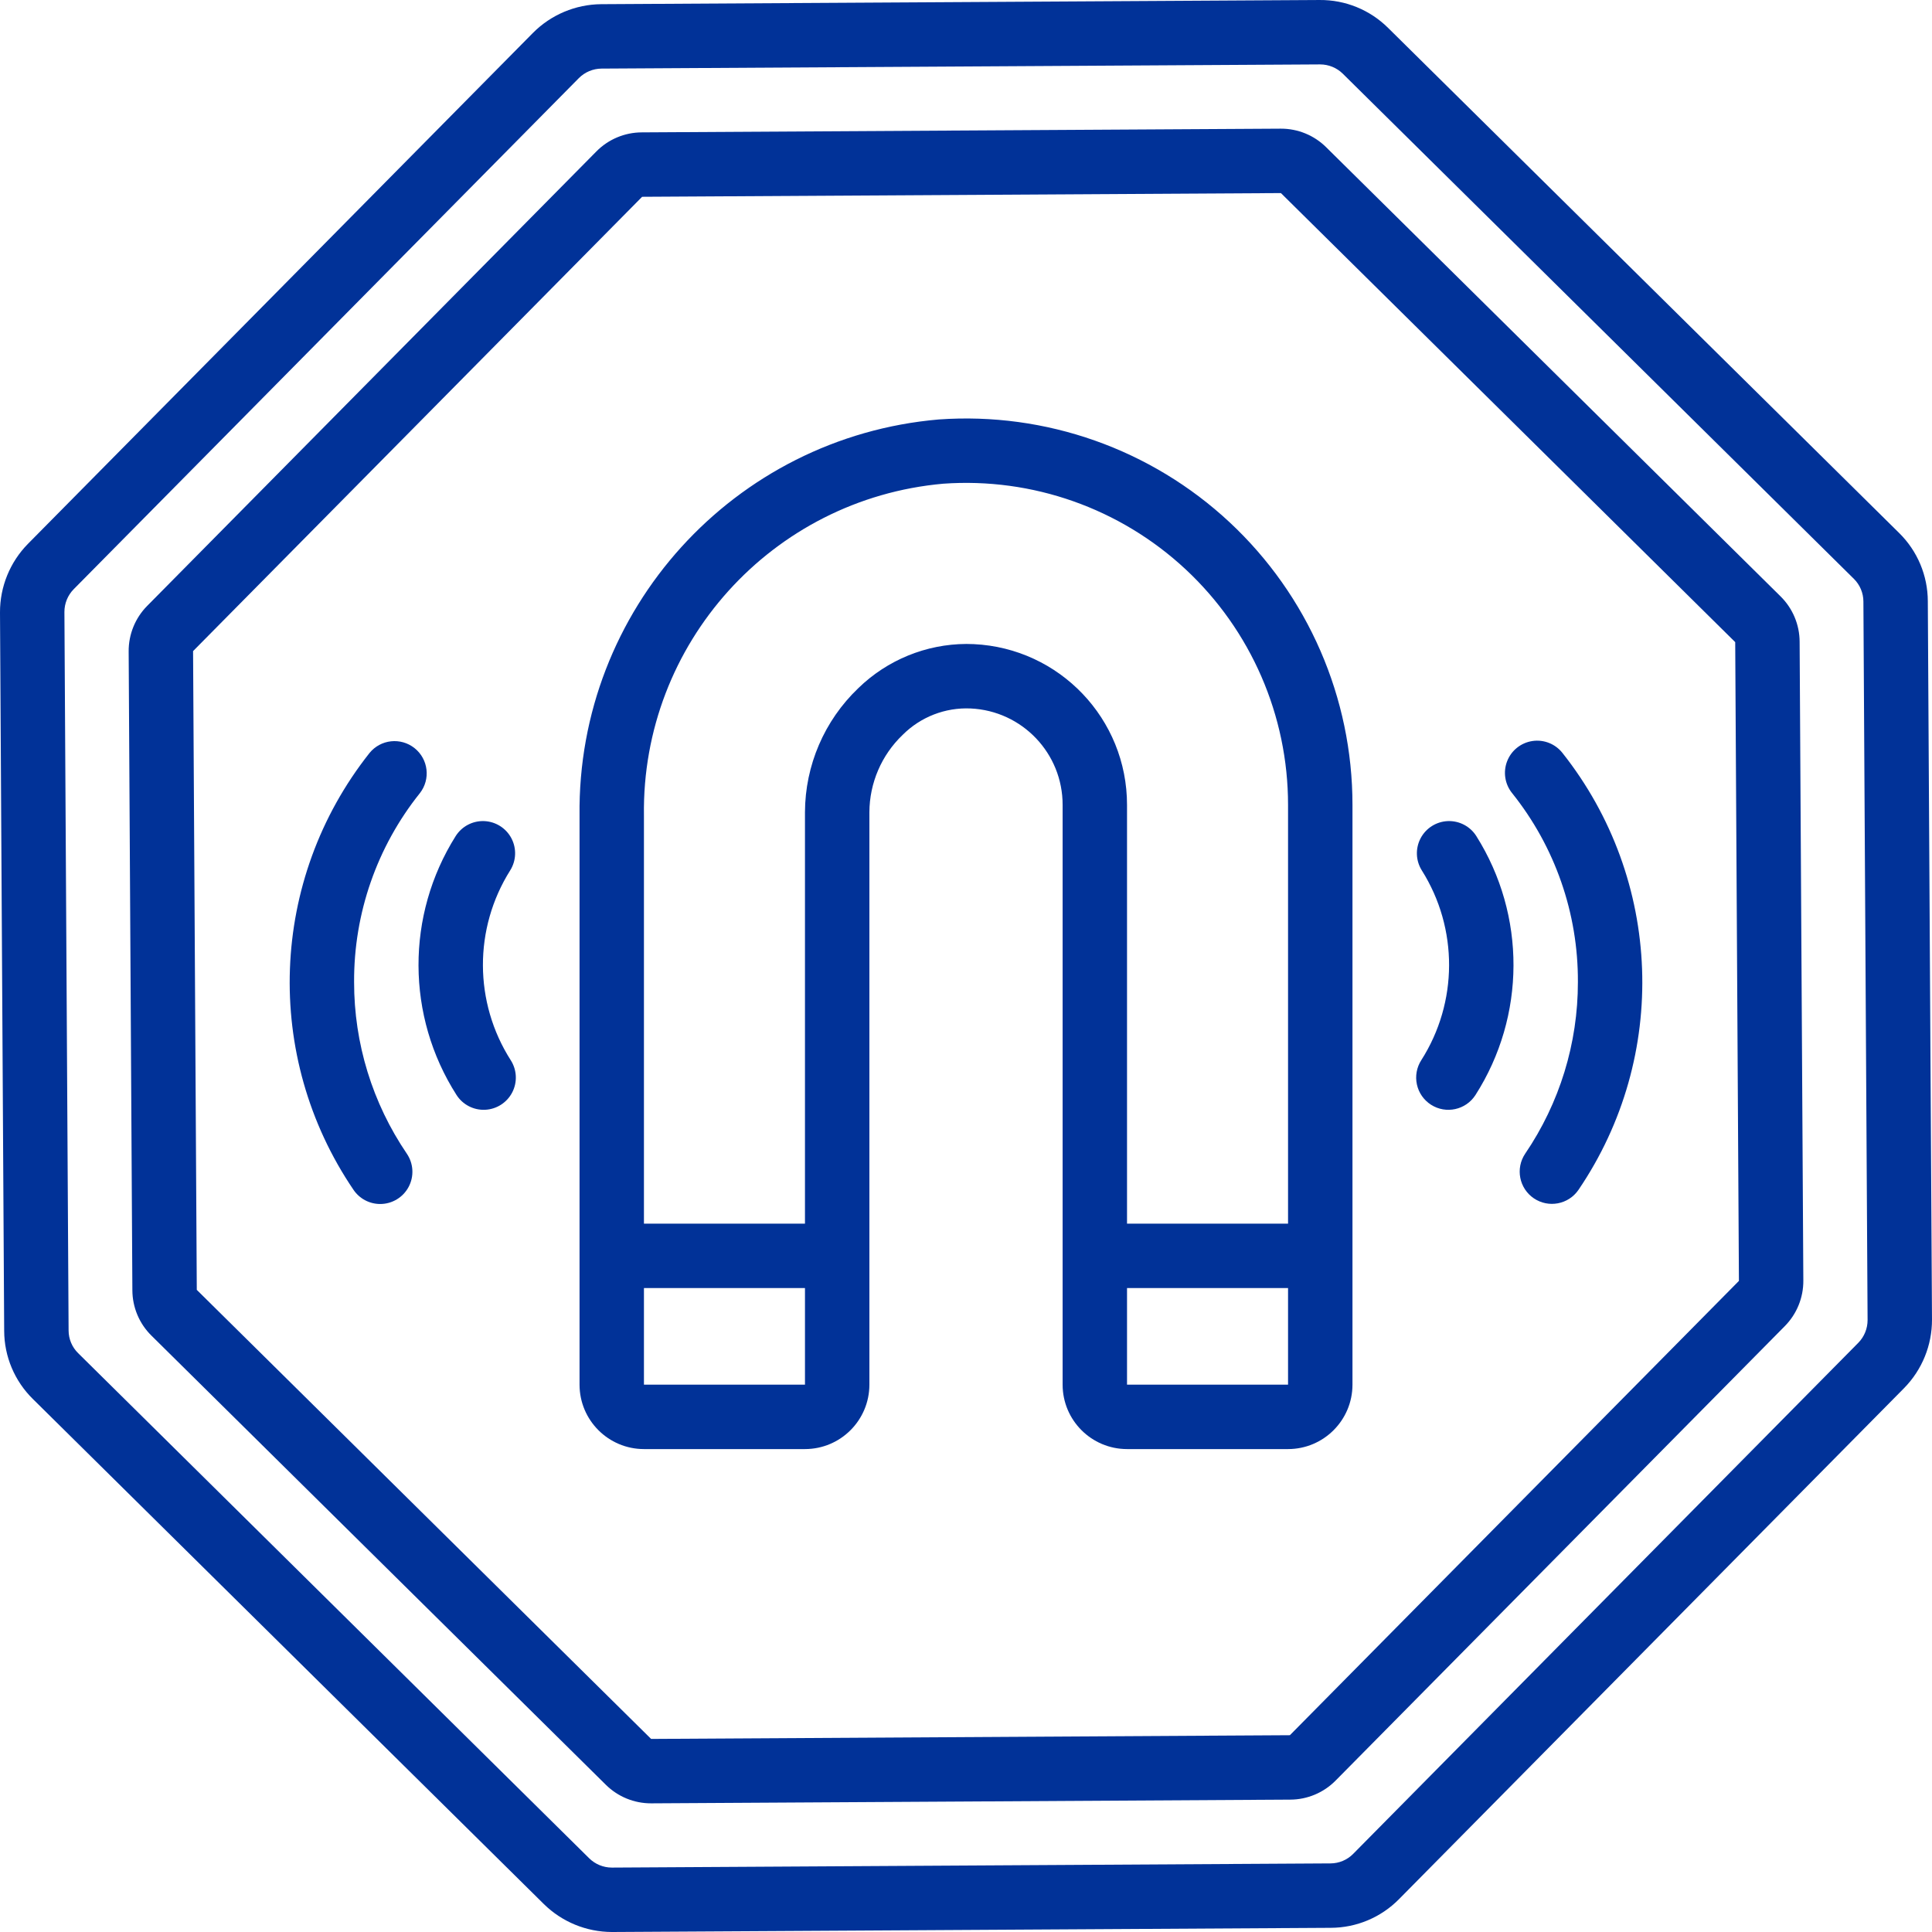 <svg width="367" height="367" viewBox="0 0 367 367" fill="none" xmlns="http://www.w3.org/2000/svg">
<path d="M366.205 114.195C366.191 109.325 364.23 104.661 360.757 101.246L263.684 5.3C260.228 1.869 255.545 -0.04 250.675 0.001L114.195 0.795C109.33 0.836 104.677 2.794 101.246 6.243L5.302 103.313C1.891 106.784 -0.014 111.46 8.03627e-05 116.326L0.794 252.804C0.808 257.676 2.772 262.339 6.246 265.754L103.313 361.698C106.759 365.084 111.395 366.988 116.227 367H116.325L252.804 366.206C257.675 366.191 262.339 364.229 265.756 360.757L361.697 263.687C365.109 260.217 367.014 255.542 366.999 250.675L366.205 114.195ZM352.996 255.081L257.055 352.151C255.917 353.31 254.361 353.966 252.736 353.969L116.257 354.764H116.224C114.613 354.761 113.067 354.126 111.919 352.995L14.847 257.046C13.688 255.911 13.034 254.358 13.031 252.736L12.236 116.256C12.231 114.634 12.866 113.075 14.005 111.919L109.951 14.846C111.093 13.695 112.643 13.043 114.264 13.03L250.744 12.236H250.777C252.386 12.239 253.93 12.873 255.078 14.002L255.081 14.005L352.154 109.951C353.311 111.088 353.965 112.642 353.969 114.265L354.764 250.744C354.77 252.366 354.134 253.925 352.996 255.081Z" fill="#013298"/>
<path d="M338.218 113.273L251.914 27.966C249.628 25.7 246.537 24.432 243.317 24.441H243.248L121.908 25.146C118.66 25.155 115.55 26.464 113.272 28.781L27.969 115.083C25.685 117.387 24.415 120.508 24.441 123.752L25.146 245.096C25.155 248.343 26.465 251.452 28.781 253.728L115.082 339.032C117.369 341.299 120.462 342.568 123.682 342.56H123.751L245.091 341.855C248.34 341.846 251.45 340.537 253.727 338.219L339.031 251.918C341.315 249.614 342.585 246.493 342.559 243.249L341.854 121.909C341.844 118.66 340.535 115.55 338.218 113.273ZM245.023 329.619L123.683 330.323L37.384 245.023L31.263 245.059L37.381 245.023L36.676 123.683L121.977 37.382L243.32 36.677L329.618 121.977L330.323 243.318L245.023 329.619Z" fill="#013298"/>
<path d="M233.556 99.194C218.652 85.306 198.647 78.237 178.327 79.68C139.387 83.042 109.629 115.864 110.089 154.946V263.03C110.095 269.785 115.57 275.258 122.325 275.265H152.913C159.668 275.259 165.141 269.785 165.149 263.03V154.292C165.171 148.732 167.458 143.421 171.481 139.583C174.888 136.179 179.568 134.363 184.38 134.58C194.172 135.03 201.874 143.109 201.854 152.912V263.03C201.861 269.785 207.335 275.258 214.09 275.265H244.678C251.433 275.259 256.907 269.785 256.914 263.03V152.912C256.92 132.54 248.459 113.082 233.556 99.194ZM152.912 263.03H122.323V244.677H152.912V263.03ZM244.676 263.03H214.088V244.677H244.676V263.03V263.03ZM244.676 232.441H214.088V152.912C214.105 136.582 201.279 123.124 184.966 122.357C184.5 122.336 184.037 122.324 183.571 122.324C175.896 122.359 168.535 125.373 163.037 130.729C156.596 136.878 152.94 145.387 152.911 154.292V232.441H122.322V154.946C121.848 122.291 146.632 94.793 179.161 91.884C196.1 90.673 212.779 96.56 225.205 108.135C237.63 119.709 244.684 135.93 244.676 152.911V232.441H244.676Z" fill="#013298"/>
<path d="M275.028 155.975C272.844 156.061 270.872 157.306 269.854 159.24C268.836 161.175 268.928 163.505 270.094 165.353C277.031 176.381 276.985 190.419 269.978 201.402C269.103 202.768 268.807 204.427 269.155 206.012C269.502 207.597 270.466 208.978 271.833 209.853C274.679 211.674 278.462 210.844 280.284 207.997C289.849 193.018 289.911 173.864 280.442 158.823C279.275 156.975 277.211 155.889 275.028 155.975Z" fill="#013298"/>
<path d="M291.101 140.762C288.927 141.084 287.092 142.547 286.295 144.595C285.498 146.643 285.861 148.962 287.246 150.669C295.394 160.85 299.803 173.519 299.735 186.56C299.748 198.186 296.257 209.546 289.716 219.158C287.842 221.954 288.578 225.739 291.363 227.629C294.149 229.519 297.938 228.804 299.843 226.028C317.07 200.673 315.842 167.07 296.811 143.04C295.455 141.31 293.275 140.44 291.101 140.762Z" fill="#013298"/>
<path d="M96.906 165.353C98.072 163.505 98.164 161.175 97.147 159.24C96.129 157.306 94.157 156.061 91.973 155.975C89.789 155.889 87.725 156.975 86.558 158.824C77.09 173.865 77.152 193.018 86.717 207.998C87.895 209.839 89.966 210.912 92.149 210.812C94.333 210.712 96.296 209.455 97.302 207.514C98.307 205.574 98.2 203.244 97.023 201.403C90.016 190.419 89.97 176.381 96.906 165.353Z" fill="#013298"/>
<path d="M67.264 186.559C67.196 173.518 71.606 160.849 79.757 150.668C81.823 148.025 81.375 144.21 78.752 142.118C76.129 140.025 72.31 140.436 70.192 143.039C51.158 167.068 49.929 200.672 67.157 226.027C68.297 227.708 70.196 228.713 72.226 228.71C74.49 228.708 76.568 227.456 77.628 225.454C78.688 223.453 78.555 221.03 77.283 219.157C70.743 209.545 67.252 198.185 67.264 186.559Z" fill="#013298"/>
</svg>
